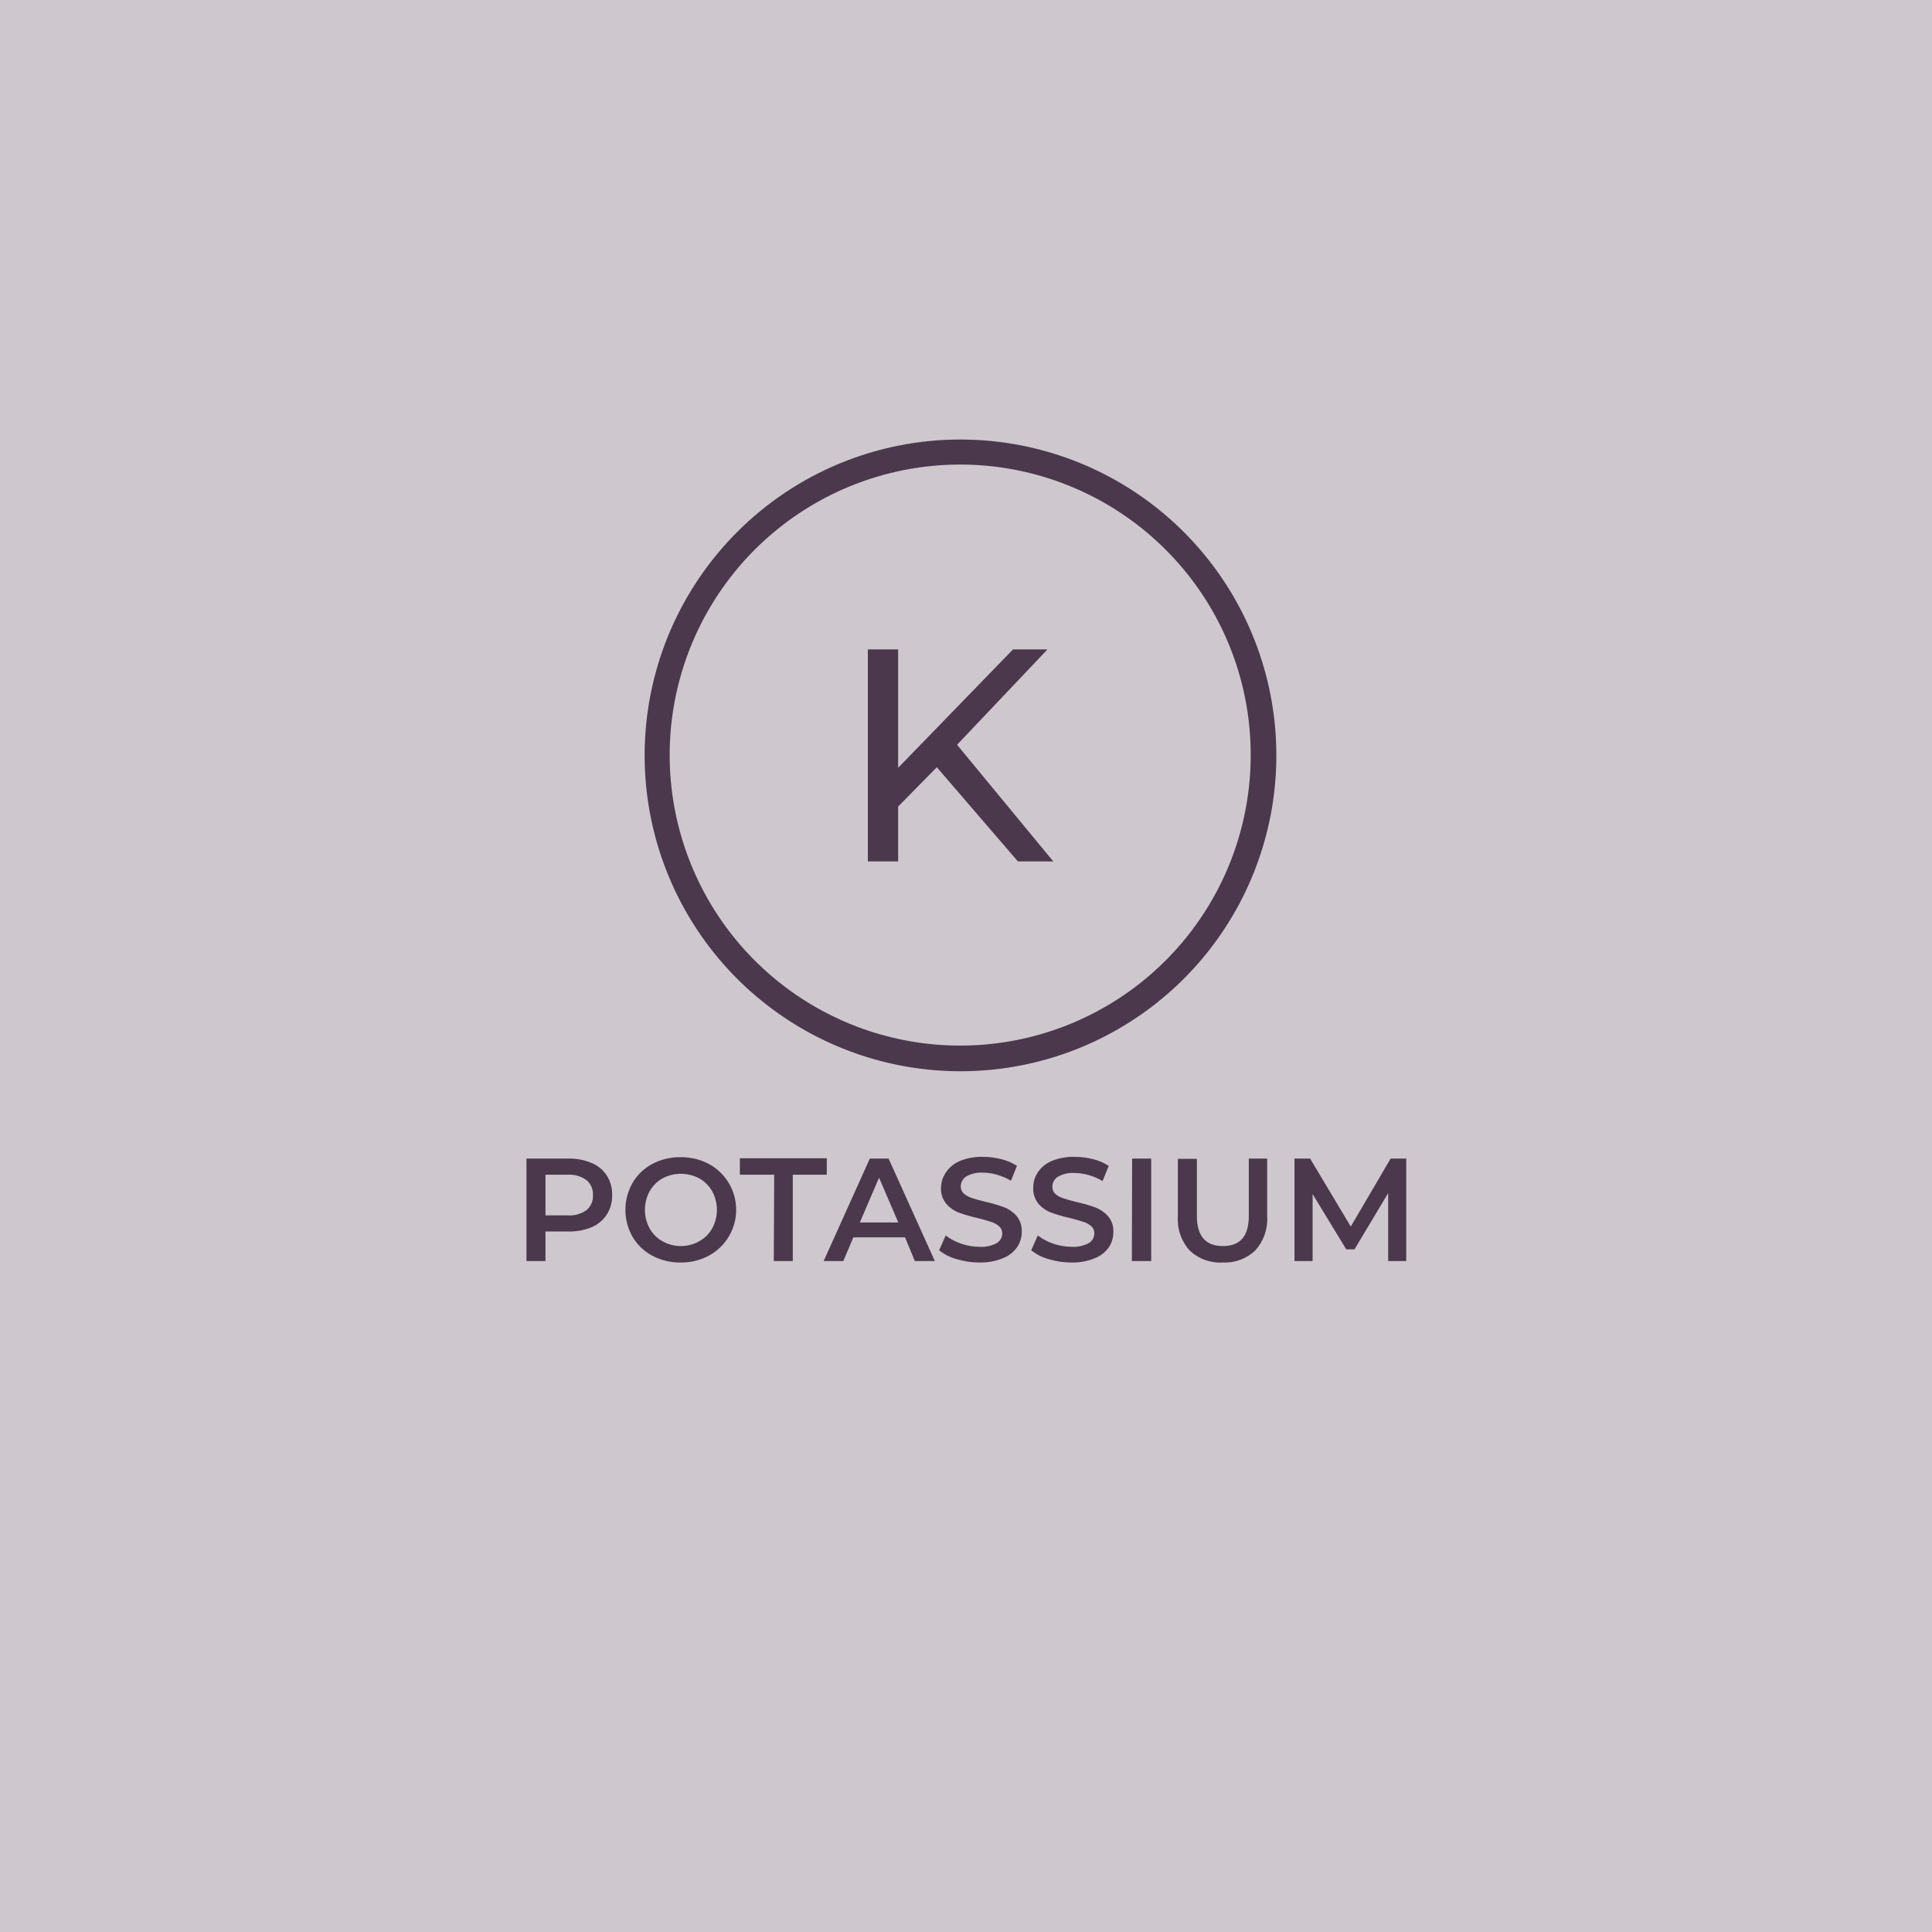 <svg width="400" height="400" viewBox="0 0 400 400" fill="none" xmlns="http://www.w3.org/2000/svg">
<rect width="400" height="400" fill="#CEC8CE"/>
<path d="M287.401 261.086V247.028L280.432 258.666H278.728L271.759 247.216V261.086H268.01V239.872H271.247L279.665 253.946L287.912 239.872H291.149V261.086H287.401ZM253.135 261.392C251.891 261.464 250.645 261.281 249.473 260.857C248.302 260.432 247.229 259.774 246.319 258.922C245.458 257.967 244.797 256.849 244.375 255.635C243.954 254.42 243.781 253.133 243.865 251.85V239.923H247.801V251.748C247.801 255.906 249.602 257.984 253.203 257.984C256.781 257.984 258.553 255.906 258.553 251.748V239.872H262.353V251.799C262.436 253.081 262.264 254.366 261.845 255.58C261.427 256.794 260.771 257.912 259.916 258.871C259.016 259.729 257.951 260.395 256.785 260.829C255.619 261.262 254.377 261.454 253.135 261.392ZM234.392 239.872H238.345V261.086H234.34L234.392 239.872ZM221.868 261.392C220.257 261.393 218.656 261.158 217.114 260.694C215.795 260.338 214.565 259.711 213.502 258.853L214.865 255.786C215.83 256.529 216.913 257.105 218.068 257.49C219.291 257.913 220.574 258.132 221.868 258.138C223.09 258.215 224.31 257.956 225.395 257.388C225.752 257.184 226.049 256.889 226.256 256.533C226.462 256.176 226.571 255.772 226.571 255.36C226.58 255.078 226.527 254.797 226.415 254.538C226.303 254.279 226.135 254.047 225.923 253.861C225.428 253.436 224.847 253.122 224.219 252.941C223.555 252.719 222.652 252.464 221.493 252.174C220.163 251.88 218.854 251.498 217.574 251.032C216.581 250.65 215.698 250.03 215.001 249.226C214.225 248.267 213.841 247.049 213.927 245.818C213.926 244.686 214.271 243.58 214.916 242.649C215.629 241.616 216.63 240.816 217.795 240.349C219.289 239.749 220.89 239.465 222.498 239.514C223.786 239.51 225.068 239.67 226.315 239.991C227.467 240.266 228.562 240.739 229.552 241.388L228.275 244.523C227.369 243.98 226.395 243.562 225.378 243.28C224.42 243 223.428 242.857 222.43 242.854C221.242 242.775 220.057 243.047 219.022 243.637C218.667 243.858 218.375 244.167 218.175 244.535C217.975 244.902 217.874 245.315 217.881 245.733C217.876 246.012 217.931 246.289 218.043 246.545C218.154 246.801 218.32 247.03 218.528 247.216C219.031 247.626 219.61 247.933 220.232 248.119C220.897 248.34 221.817 248.596 222.958 248.886C224.279 249.166 225.577 249.542 226.843 250.01C227.836 250.401 228.723 251.02 229.433 251.816C230.189 252.734 230.572 253.901 230.507 255.088C230.515 256.222 230.183 257.332 229.552 258.274C228.807 259.31 227.769 260.1 226.571 260.54C225.077 261.142 223.477 261.432 221.868 261.392ZM202.801 261.392C201.196 261.395 199.6 261.159 198.064 260.694C196.74 260.337 195.504 259.711 194.435 258.853L195.798 255.786C196.765 256.526 197.847 257.101 199.001 257.49C200.224 257.913 201.507 258.132 202.801 258.138C204.023 258.219 205.244 257.959 206.328 257.388C206.685 257.188 206.982 256.896 207.189 256.543C207.396 256.189 207.504 255.787 207.504 255.377C207.509 255.096 207.454 254.816 207.342 254.558C207.23 254.299 207.065 254.067 206.856 253.878C206.359 253.456 205.778 253.143 205.152 252.958C204.488 252.736 203.568 252.481 202.426 252.191C201.091 251.894 199.777 251.513 198.49 251.05C197.492 250.661 196.603 250.035 195.9 249.226C195.124 248.267 194.74 247.049 194.827 245.818C194.859 244.678 195.233 243.574 195.9 242.649C196.618 241.62 197.618 240.821 198.78 240.349C200.278 239.748 201.885 239.464 203.499 239.514C204.787 239.512 206.069 239.672 207.316 239.991C208.467 240.269 209.562 240.742 210.554 241.388L209.31 244.455C208.397 243.915 207.418 243.497 206.396 243.211C205.444 242.932 204.458 242.788 203.465 242.785C202.278 242.713 201.094 242.985 200.058 243.569C199.706 243.794 199.417 244.104 199.217 244.47C199.017 244.837 198.914 245.248 198.916 245.665C198.91 245.946 198.966 246.225 199.081 246.481C199.196 246.738 199.367 246.965 199.58 247.148C200.081 247.561 200.661 247.868 201.284 248.051C201.949 248.272 202.852 248.528 204.011 248.817C205.325 249.1 206.618 249.476 207.879 249.942C208.875 250.325 209.764 250.945 210.469 251.748C211.224 252.665 211.607 253.833 211.542 255.02C211.559 256.155 211.226 257.267 210.588 258.206C209.872 259.228 208.87 260.017 207.708 260.472C206.156 261.122 204.483 261.435 202.801 261.392ZM185.983 253.094L181.996 243.825L178.026 253.094H185.983ZM187.38 256.178H176.68L174.601 261.086H170.529L180.088 239.872H183.973L193.549 261.086H189.408L187.38 256.178ZM160.288 243.211H153.183V239.804H171.176V243.211H164.139V261.086H160.203L160.288 243.211ZM140.897 257.984C142.26 258.008 143.602 257.66 144.782 256.979C145.906 256.362 146.834 255.441 147.458 254.321C148.094 253.144 148.428 251.826 148.428 250.487C148.428 249.149 148.094 247.831 147.458 246.653C146.83 245.532 145.904 244.606 144.782 243.978C143.608 243.352 142.297 243.024 140.966 243.024C139.634 243.024 138.323 243.352 137.149 243.978C136.036 244.612 135.117 245.536 134.491 246.653C133.854 247.831 133.52 249.149 133.52 250.487C133.52 251.826 133.854 253.144 134.491 254.321C135.11 255.439 136.031 256.36 137.149 256.979C138.29 257.635 139.582 257.981 140.897 257.984ZM140.897 261.392C138.862 261.418 136.852 260.932 135.053 259.978C133.354 259.082 131.939 257.731 130.964 256.076C129.992 254.374 129.482 252.447 129.482 250.487C129.482 248.527 129.992 246.601 130.964 244.898C131.938 243.239 133.354 241.883 135.053 240.979C136.853 240.032 138.863 239.551 140.897 239.582C142.937 239.549 144.953 240.029 146.759 240.979C148.47 241.906 149.9 243.278 150.896 244.95C151.892 246.622 152.417 248.532 152.417 250.479C152.417 252.425 151.892 254.335 150.896 256.007C149.9 257.679 148.47 259.051 146.759 259.978C144.955 260.934 142.939 261.42 140.897 261.392ZM117.52 251.629C118.913 251.73 120.298 251.345 121.439 250.538C121.888 250.159 122.243 249.679 122.474 249.137C122.705 248.596 122.805 248.008 122.768 247.42C122.795 246.843 122.692 246.267 122.464 245.736C122.237 245.204 121.892 244.732 121.456 244.353C120.317 243.525 118.925 243.121 117.52 243.211H112.936V251.629H117.52ZM117.707 239.872C119.356 239.834 120.994 240.148 122.512 240.792C123.799 241.321 124.893 242.23 125.647 243.399C126.399 244.603 126.778 246.002 126.738 247.42C126.773 248.838 126.394 250.236 125.647 251.441C124.89 252.605 123.805 253.518 122.529 254.065C121.007 254.695 119.371 255.003 117.724 254.969H112.936V261.086H109V239.872H117.707Z" fill="#4B384C"/>
<path d="M193.958 158.85L185.949 166.995V178.343H179.679V134.45H185.949V158.97L209.736 134.45H216.875L198.149 154.199L218.068 178.343H210.741L193.958 158.85Z" fill="#4B384C"/>
<path d="M241.395 113.867C231.569 104.011 218.63 97.866 204.782 96.481C190.935 95.097 177.035 98.556 165.452 106.271C153.87 113.986 145.321 125.479 141.262 138.791C137.204 152.103 137.887 166.411 143.196 179.275C148.505 192.14 158.11 202.766 170.376 209.342C182.641 215.917 196.807 218.037 210.46 215.338C224.113 212.64 236.407 205.29 245.248 194.542C254.089 183.795 258.93 170.313 258.945 156.397C258.963 148.485 257.415 140.648 254.392 133.337C251.368 126.026 246.928 119.386 241.326 113.799M198.865 91C213.994 91.001 228.656 96.248 240.351 105.847C252.046 115.446 260.05 128.803 263.001 143.642C265.952 158.481 263.666 173.885 256.533 187.228C249.4 200.57 237.862 211.027 223.883 216.816C209.905 222.606 194.352 223.369 179.874 218.976C165.396 214.583 152.888 205.307 144.483 192.726C136.078 180.146 132.295 165.04 133.779 149.983C135.263 134.927 141.921 120.85 152.62 110.152C158.687 104.071 165.896 99.249 173.832 95.962C181.768 92.676 190.275 90.989 198.865 91Z" fill="#4B384C"/>
</svg>
